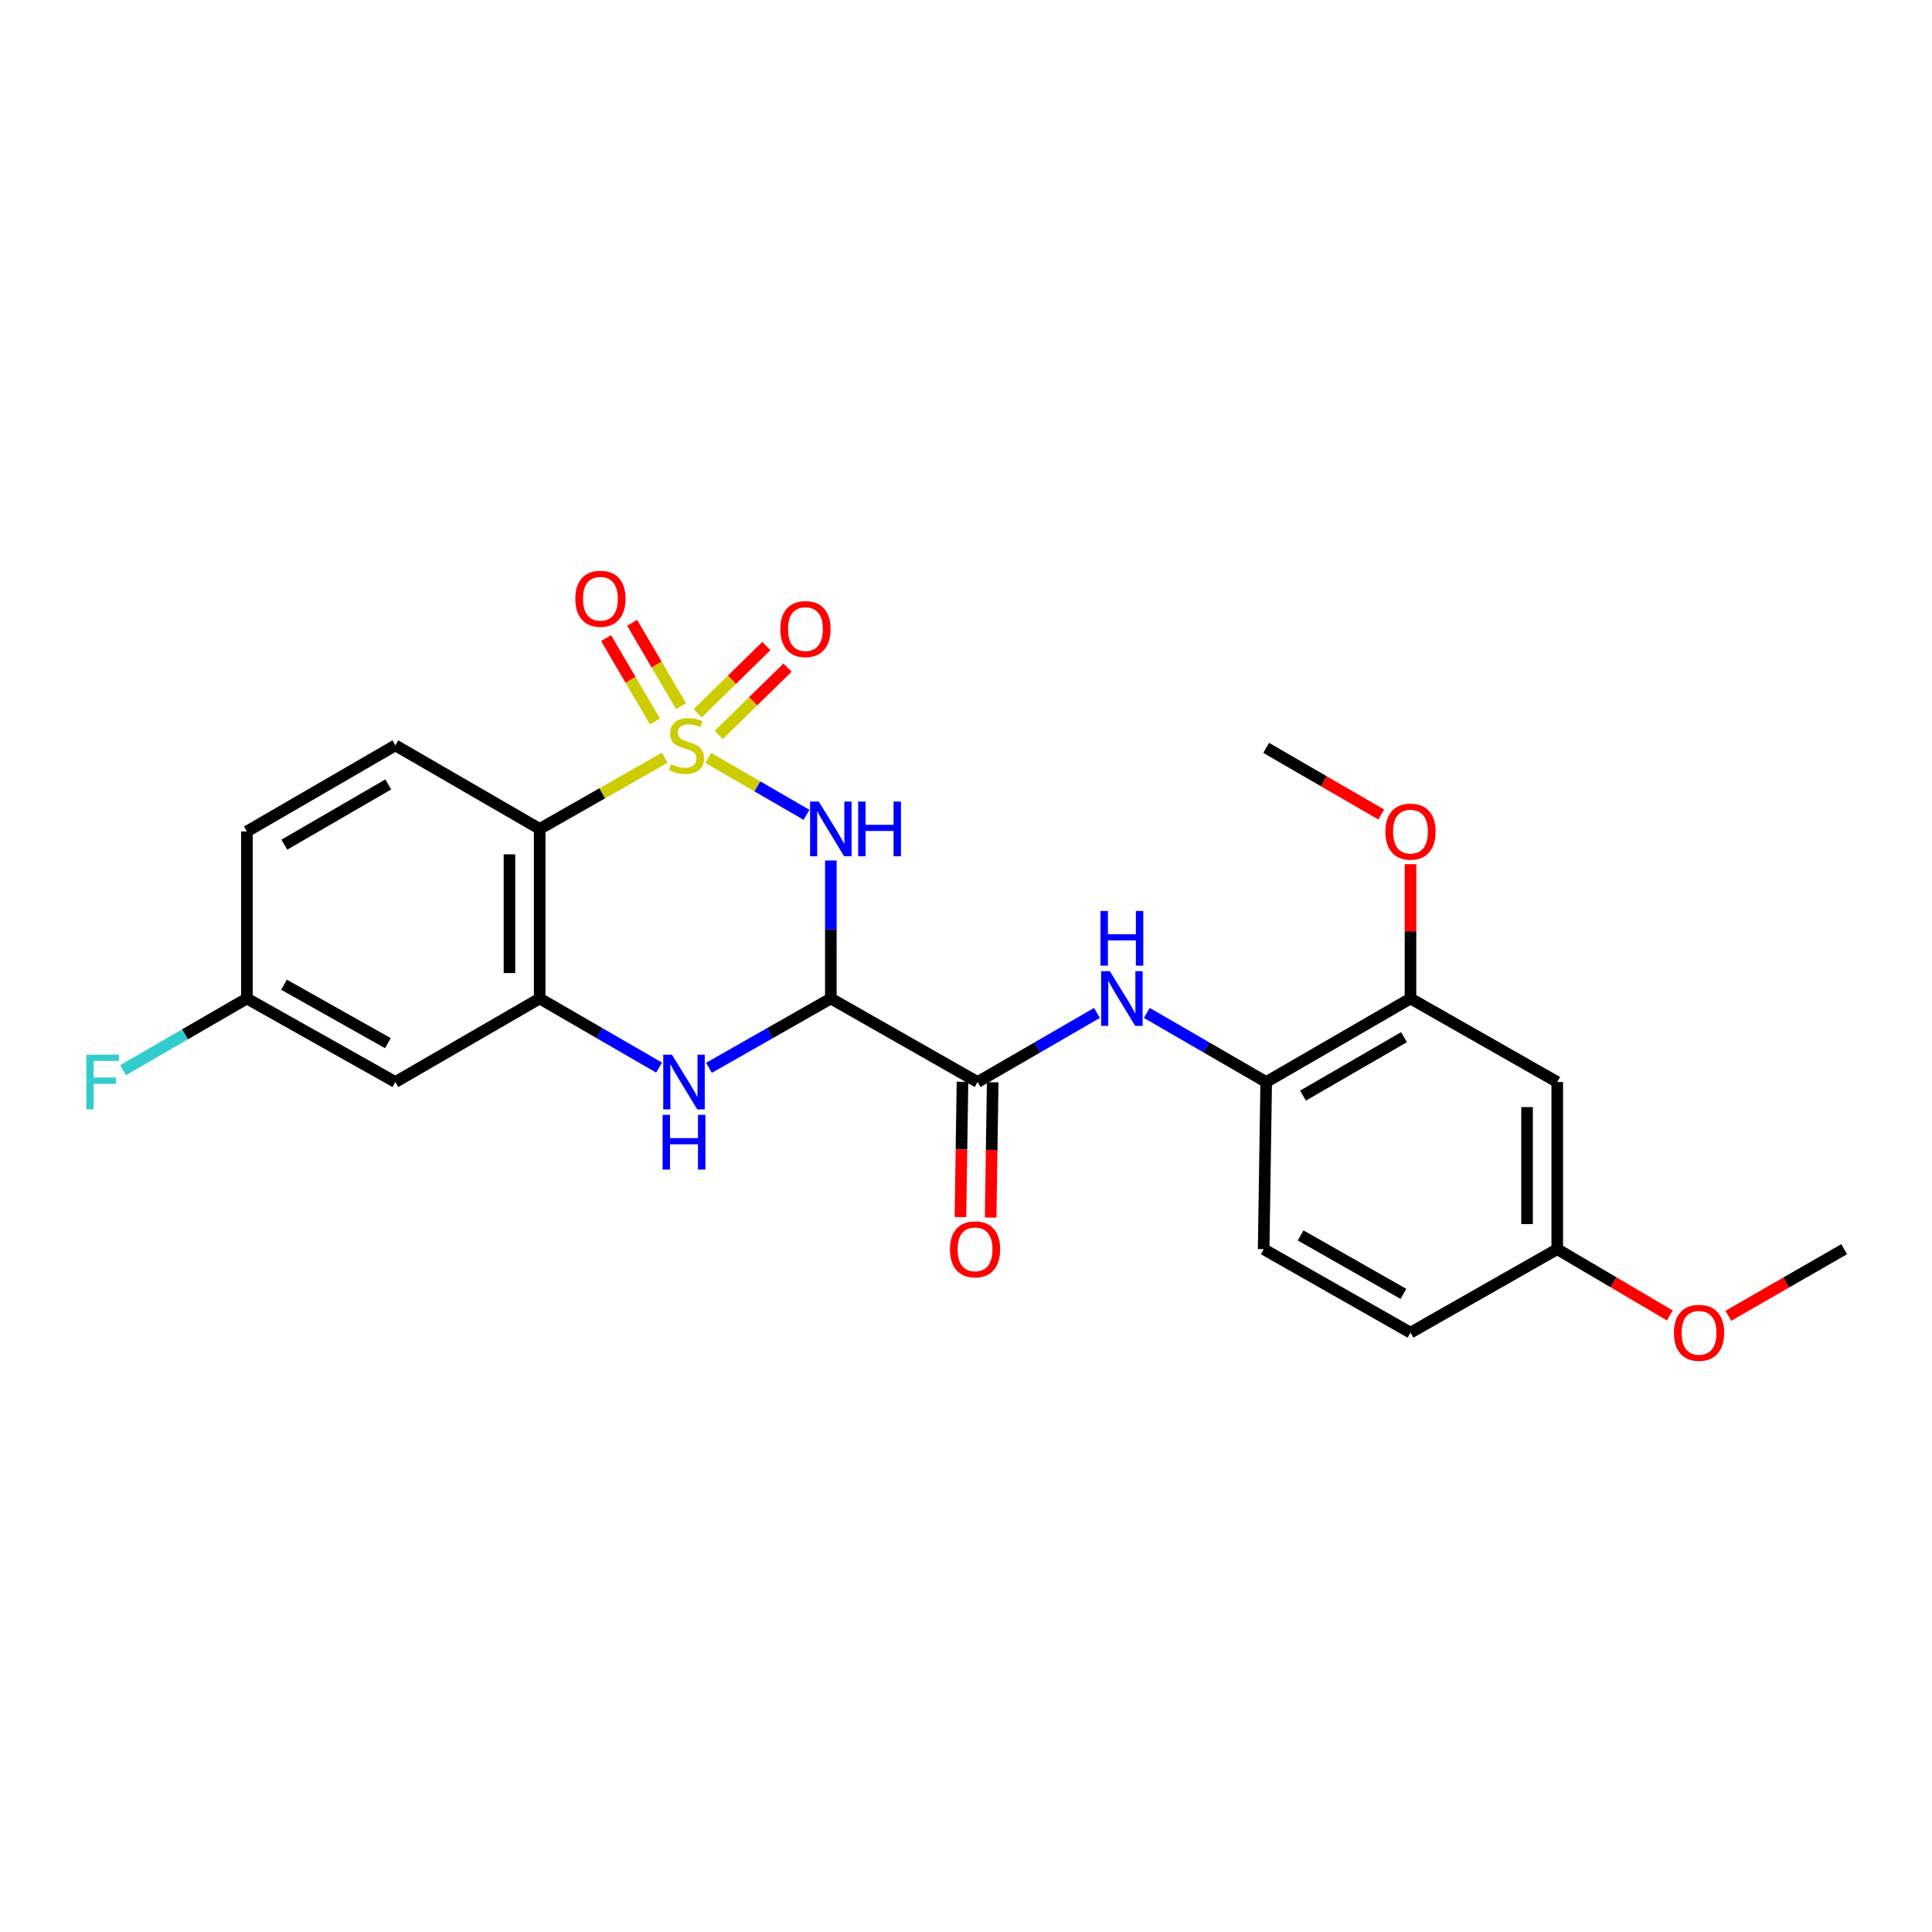 <?xml version='1.0' encoding='iso-8859-1'?>
<svg version='1.1' baseProfile='full'
              xmlns='http://www.w3.org/2000/svg'
                      xmlns:rdkit='http://www.rdkit.org/xml'
                      xmlns:xlink='http://www.w3.org/1999/xlink'
                  xml:space='preserve'
width='1000px' height='1000px' viewBox='0 0 1000 1000'>
<!-- END OF HEADER -->
<rect style='opacity:1.0;fill:#FFFFFF;stroke:none' width='1000' height='1000' x='0' y='0'> </rect>
<path class='bond-0' d='M 366.577,392.304 L 392.022,407.031' style='fill:none;fill-rule:evenodd;stroke:#CCCC00;stroke-width:6px;stroke-linecap:butt;stroke-linejoin:miter;stroke-opacity:1' />
<path class='bond-0' d='M 392.022,407.031 L 417.466,421.758' style='fill:none;fill-rule:evenodd;stroke:#0000FF;stroke-width:6px;stroke-linecap:butt;stroke-linejoin:miter;stroke-opacity:1' />
<path class='bond-2' d='M 344.073,392.209 L 311.705,410.622' style='fill:none;fill-rule:evenodd;stroke:#CCCC00;stroke-width:6px;stroke-linecap:butt;stroke-linejoin:miter;stroke-opacity:1' />
<path class='bond-2' d='M 311.705,410.622 L 279.336,429.035' style='fill:none;fill-rule:evenodd;stroke:#000000;stroke-width:6px;stroke-linecap:butt;stroke-linejoin:miter;stroke-opacity:1' />
<path class='bond-7' d='M 372.043,380.389 L 389.828,362.978' style='fill:none;fill-rule:evenodd;stroke:#CCCC00;stroke-width:6px;stroke-linecap:butt;stroke-linejoin:miter;stroke-opacity:1' />
<path class='bond-7' d='M 389.828,362.978 L 407.613,345.567' style='fill:none;fill-rule:evenodd;stroke:#FF0000;stroke-width:6px;stroke-linecap:butt;stroke-linejoin:miter;stroke-opacity:1' />
<path class='bond-7' d='M 361.104,369.215 L 378.889,351.804' style='fill:none;fill-rule:evenodd;stroke:#CCCC00;stroke-width:6px;stroke-linecap:butt;stroke-linejoin:miter;stroke-opacity:1' />
<path class='bond-7' d='M 378.889,351.804 L 396.674,334.393' style='fill:none;fill-rule:evenodd;stroke:#FF0000;stroke-width:6px;stroke-linecap:butt;stroke-linejoin:miter;stroke-opacity:1' />
<path class='bond-8' d='M 352.509,365.522 L 339.85,343.939' style='fill:none;fill-rule:evenodd;stroke:#CCCC00;stroke-width:6px;stroke-linecap:butt;stroke-linejoin:miter;stroke-opacity:1' />
<path class='bond-8' d='M 339.85,343.939 L 327.19,322.356' style='fill:none;fill-rule:evenodd;stroke:#FF0000;stroke-width:6px;stroke-linecap:butt;stroke-linejoin:miter;stroke-opacity:1' />
<path class='bond-8' d='M 339.022,373.434 L 326.362,351.851' style='fill:none;fill-rule:evenodd;stroke:#CCCC00;stroke-width:6px;stroke-linecap:butt;stroke-linejoin:miter;stroke-opacity:1' />
<path class='bond-8' d='M 326.362,351.851 L 313.703,330.268' style='fill:none;fill-rule:evenodd;stroke:#FF0000;stroke-width:6px;stroke-linecap:butt;stroke-linejoin:miter;stroke-opacity:1' />
<path class='bond-1' d='M 430.039,445.39 L 430.039,481.104' style='fill:none;fill-rule:evenodd;stroke:#0000FF;stroke-width:6px;stroke-linecap:butt;stroke-linejoin:miter;stroke-opacity:1' />
<path class='bond-1' d='M 430.039,481.104 L 430.039,516.818' style='fill:none;fill-rule:evenodd;stroke:#000000;stroke-width:6px;stroke-linecap:butt;stroke-linejoin:miter;stroke-opacity:1' />
<path class='bond-5' d='M 430.039,516.818 L 505.999,560.053' style='fill:none;fill-rule:evenodd;stroke:#000000;stroke-width:6px;stroke-linecap:butt;stroke-linejoin:miter;stroke-opacity:1' />
<path class='bond-25' d='M 430.039,516.818 L 398.501,534.759' style='fill:none;fill-rule:evenodd;stroke:#000000;stroke-width:6px;stroke-linecap:butt;stroke-linejoin:miter;stroke-opacity:1' />
<path class='bond-25' d='M 398.501,534.759 L 366.962,552.7' style='fill:none;fill-rule:evenodd;stroke:#0000FF;stroke-width:6px;stroke-linecap:butt;stroke-linejoin:miter;stroke-opacity:1' />
<path class='bond-4' d='M 279.336,429.035 L 279.336,516.818' style='fill:none;fill-rule:evenodd;stroke:#000000;stroke-width:6px;stroke-linecap:butt;stroke-linejoin:miter;stroke-opacity:1' />
<path class='bond-4' d='M 263.7,442.203 L 263.7,503.651' style='fill:none;fill-rule:evenodd;stroke:#000000;stroke-width:6px;stroke-linecap:butt;stroke-linejoin:miter;stroke-opacity:1' />
<path class='bond-11' d='M 279.336,429.035 L 204.645,385.8' style='fill:none;fill-rule:evenodd;stroke:#000000;stroke-width:6px;stroke-linecap:butt;stroke-linejoin:miter;stroke-opacity:1' />
<path class='bond-3' d='M 341.139,552.588 L 310.238,534.703' style='fill:none;fill-rule:evenodd;stroke:#0000FF;stroke-width:6px;stroke-linecap:butt;stroke-linejoin:miter;stroke-opacity:1' />
<path class='bond-3' d='M 310.238,534.703 L 279.336,516.818' style='fill:none;fill-rule:evenodd;stroke:#000000;stroke-width:6px;stroke-linecap:butt;stroke-linejoin:miter;stroke-opacity:1' />
<path class='bond-10' d='M 279.336,516.818 L 204.645,560.053' style='fill:none;fill-rule:evenodd;stroke:#000000;stroke-width:6px;stroke-linecap:butt;stroke-linejoin:miter;stroke-opacity:1' />
<path class='bond-6' d='M 505.999,560.053 L 536.896,542.169' style='fill:none;fill-rule:evenodd;stroke:#000000;stroke-width:6px;stroke-linecap:butt;stroke-linejoin:miter;stroke-opacity:1' />
<path class='bond-6' d='M 536.896,542.169 L 567.792,524.284' style='fill:none;fill-rule:evenodd;stroke:#0000FF;stroke-width:6px;stroke-linecap:butt;stroke-linejoin:miter;stroke-opacity:1' />
<path class='bond-14' d='M 498.181,559.935 L 497.65,594.95' style='fill:none;fill-rule:evenodd;stroke:#000000;stroke-width:6px;stroke-linecap:butt;stroke-linejoin:miter;stroke-opacity:1' />
<path class='bond-14' d='M 497.65,594.95 L 497.12,629.966' style='fill:none;fill-rule:evenodd;stroke:#FF0000;stroke-width:6px;stroke-linecap:butt;stroke-linejoin:miter;stroke-opacity:1' />
<path class='bond-14' d='M 513.816,560.172 L 513.285,595.187' style='fill:none;fill-rule:evenodd;stroke:#000000;stroke-width:6px;stroke-linecap:butt;stroke-linejoin:miter;stroke-opacity:1' />
<path class='bond-14' d='M 513.285,595.187 L 512.754,630.203' style='fill:none;fill-rule:evenodd;stroke:#FF0000;stroke-width:6px;stroke-linecap:butt;stroke-linejoin:miter;stroke-opacity:1' />
<path class='bond-9' d='M 593.588,524.284 L 624.484,542.169' style='fill:none;fill-rule:evenodd;stroke:#0000FF;stroke-width:6px;stroke-linecap:butt;stroke-linejoin:miter;stroke-opacity:1' />
<path class='bond-9' d='M 624.484,542.169 L 655.381,560.053' style='fill:none;fill-rule:evenodd;stroke:#000000;stroke-width:6px;stroke-linecap:butt;stroke-linejoin:miter;stroke-opacity:1' />
<path class='bond-12' d='M 655.381,560.053 L 730.072,516.818' style='fill:none;fill-rule:evenodd;stroke:#000000;stroke-width:6px;stroke-linecap:butt;stroke-linejoin:miter;stroke-opacity:1' />
<path class='bond-12' d='M 674.418,567.101 L 726.702,536.836' style='fill:none;fill-rule:evenodd;stroke:#000000;stroke-width:6px;stroke-linecap:butt;stroke-linejoin:miter;stroke-opacity:1' />
<path class='bond-15' d='M 655.381,560.053 L 654.069,646.568' style='fill:none;fill-rule:evenodd;stroke:#000000;stroke-width:6px;stroke-linecap:butt;stroke-linejoin:miter;stroke-opacity:1' />
<path class='bond-26' d='M 204.645,560.053 L 127.8,516.818' style='fill:none;fill-rule:evenodd;stroke:#000000;stroke-width:6px;stroke-linecap:butt;stroke-linejoin:miter;stroke-opacity:1' />
<path class='bond-26' d='M 200.786,539.94 L 146.994,509.675' style='fill:none;fill-rule:evenodd;stroke:#000000;stroke-width:6px;stroke-linecap:butt;stroke-linejoin:miter;stroke-opacity:1' />
<path class='bond-18' d='M 204.645,385.8 L 127.8,430.364' style='fill:none;fill-rule:evenodd;stroke:#000000;stroke-width:6px;stroke-linecap:butt;stroke-linejoin:miter;stroke-opacity:1' />
<path class='bond-18' d='M 200.963,406.011 L 147.171,437.206' style='fill:none;fill-rule:evenodd;stroke:#000000;stroke-width:6px;stroke-linecap:butt;stroke-linejoin:miter;stroke-opacity:1' />
<path class='bond-13' d='M 730.072,516.818 L 806.032,560.053' style='fill:none;fill-rule:evenodd;stroke:#000000;stroke-width:6px;stroke-linecap:butt;stroke-linejoin:miter;stroke-opacity:1' />
<path class='bond-20' d='M 730.072,516.818 L 730.072,482.052' style='fill:none;fill-rule:evenodd;stroke:#000000;stroke-width:6px;stroke-linecap:butt;stroke-linejoin:miter;stroke-opacity:1' />
<path class='bond-20' d='M 730.072,482.052 L 730.072,447.286' style='fill:none;fill-rule:evenodd;stroke:#FF0000;stroke-width:6px;stroke-linecap:butt;stroke-linejoin:miter;stroke-opacity:1' />
<path class='bond-27' d='M 806.032,560.053 L 806.032,646.568' style='fill:none;fill-rule:evenodd;stroke:#000000;stroke-width:6px;stroke-linecap:butt;stroke-linejoin:miter;stroke-opacity:1' />
<path class='bond-27' d='M 790.395,573.03 L 790.395,633.59' style='fill:none;fill-rule:evenodd;stroke:#000000;stroke-width:6px;stroke-linecap:butt;stroke-linejoin:miter;stroke-opacity:1' />
<path class='bond-19' d='M 654.069,646.568 L 730.072,689.777' style='fill:none;fill-rule:evenodd;stroke:#000000;stroke-width:6px;stroke-linecap:butt;stroke-linejoin:miter;stroke-opacity:1' />
<path class='bond-19' d='M 673.198,639.456 L 726.4,669.702' style='fill:none;fill-rule:evenodd;stroke:#000000;stroke-width:6px;stroke-linecap:butt;stroke-linejoin:miter;stroke-opacity:1' />
<path class='bond-16' d='M 127.8,516.818 L 127.8,430.364' style='fill:none;fill-rule:evenodd;stroke:#000000;stroke-width:6px;stroke-linecap:butt;stroke-linejoin:miter;stroke-opacity:1' />
<path class='bond-21' d='M 127.8,516.818 L 95.743,535.374' style='fill:none;fill-rule:evenodd;stroke:#000000;stroke-width:6px;stroke-linecap:butt;stroke-linejoin:miter;stroke-opacity:1' />
<path class='bond-21' d='M 95.743,535.374 L 63.686,553.93' style='fill:none;fill-rule:evenodd;stroke:#33CCCC;stroke-width:6px;stroke-linecap:butt;stroke-linejoin:miter;stroke-opacity:1' />
<path class='bond-17' d='M 806.032,646.568 L 730.072,689.777' style='fill:none;fill-rule:evenodd;stroke:#000000;stroke-width:6px;stroke-linecap:butt;stroke-linejoin:miter;stroke-opacity:1' />
<path class='bond-22' d='M 806.032,646.568 L 835.161,663.718' style='fill:none;fill-rule:evenodd;stroke:#000000;stroke-width:6px;stroke-linecap:butt;stroke-linejoin:miter;stroke-opacity:1' />
<path class='bond-22' d='M 835.161,663.718 L 864.291,680.869' style='fill:none;fill-rule:evenodd;stroke:#FF0000;stroke-width:6px;stroke-linecap:butt;stroke-linejoin:miter;stroke-opacity:1' />
<path class='bond-23' d='M 714.914,421.585 L 685.148,404.344' style='fill:none;fill-rule:evenodd;stroke:#FF0000;stroke-width:6px;stroke-linecap:butt;stroke-linejoin:miter;stroke-opacity:1' />
<path class='bond-23' d='M 685.148,404.344 L 655.381,387.103' style='fill:none;fill-rule:evenodd;stroke:#000000;stroke-width:6px;stroke-linecap:butt;stroke-linejoin:miter;stroke-opacity:1' />
<path class='bond-24' d='M 894.587,681.054 L 924.566,663.811' style='fill:none;fill-rule:evenodd;stroke:#FF0000;stroke-width:6px;stroke-linecap:butt;stroke-linejoin:miter;stroke-opacity:1' />
<path class='bond-24' d='M 924.566,663.811 L 954.545,646.568' style='fill:none;fill-rule:evenodd;stroke:#000000;stroke-width:6px;stroke-linecap:butt;stroke-linejoin:miter;stroke-opacity:1' />
<path  class='atom-0' d='M 347.339 395.52
Q 347.659 395.64, 348.979 396.2
Q 350.299 396.76, 351.739 397.12
Q 353.219 397.44, 354.659 397.44
Q 357.339 397.44, 358.899 396.16
Q 360.459 394.84, 360.459 392.56
Q 360.459 391, 359.659 390.04
Q 358.899 389.08, 357.699 388.56
Q 356.499 388.04, 354.499 387.44
Q 351.979 386.68, 350.459 385.96
Q 348.979 385.24, 347.899 383.72
Q 346.859 382.2, 346.859 379.64
Q 346.859 376.08, 349.259 373.88
Q 351.699 371.68, 356.499 371.68
Q 359.779 371.68, 363.499 373.24
L 362.579 376.32
Q 359.179 374.92, 356.619 374.92
Q 353.859 374.92, 352.339 376.08
Q 350.819 377.2, 350.859 379.16
Q 350.859 380.68, 351.619 381.6
Q 352.419 382.52, 353.539 383.04
Q 354.699 383.56, 356.619 384.16
Q 359.179 384.96, 360.699 385.76
Q 362.219 386.56, 363.299 388.2
Q 364.419 389.8, 364.419 392.56
Q 364.419 396.48, 361.779 398.6
Q 359.179 400.68, 354.819 400.68
Q 352.299 400.68, 350.379 400.12
Q 348.499 399.6, 346.259 398.68
L 347.339 395.52
' fill='#CCCC00'/>
<path  class='atom-1' d='M 423.779 414.875
L 433.059 429.875
Q 433.979 431.355, 435.459 434.035
Q 436.939 436.715, 437.019 436.875
L 437.019 414.875
L 440.779 414.875
L 440.779 443.195
L 436.899 443.195
L 426.939 426.795
Q 425.779 424.875, 424.539 422.675
Q 423.339 420.475, 422.979 419.795
L 422.979 443.195
L 419.299 443.195
L 419.299 414.875
L 423.779 414.875
' fill='#0000FF'/>
<path  class='atom-1' d='M 444.179 414.875
L 448.019 414.875
L 448.019 426.915
L 462.499 426.915
L 462.499 414.875
L 466.339 414.875
L 466.339 443.195
L 462.499 443.195
L 462.499 430.115
L 448.019 430.115
L 448.019 443.195
L 444.179 443.195
L 444.179 414.875
' fill='#0000FF'/>
<path  class='atom-4' d='M 347.776 545.893
L 357.056 560.893
Q 357.976 562.373, 359.456 565.053
Q 360.936 567.733, 361.016 567.893
L 361.016 545.893
L 364.776 545.893
L 364.776 574.213
L 360.896 574.213
L 350.936 557.813
Q 349.776 555.893, 348.536 553.693
Q 347.336 551.493, 346.976 550.813
L 346.976 574.213
L 343.296 574.213
L 343.296 545.893
L 347.776 545.893
' fill='#0000FF'/>
<path  class='atom-4' d='M 342.956 577.045
L 346.796 577.045
L 346.796 589.085
L 361.276 589.085
L 361.276 577.045
L 365.116 577.045
L 365.116 605.365
L 361.276 605.365
L 361.276 592.285
L 346.796 592.285
L 346.796 605.365
L 342.956 605.365
L 342.956 577.045
' fill='#0000FF'/>
<path  class='atom-7' d='M 574.43 502.658
L 583.71 517.658
Q 584.63 519.138, 586.11 521.818
Q 587.59 524.498, 587.67 524.658
L 587.67 502.658
L 591.43 502.658
L 591.43 530.978
L 587.55 530.978
L 577.59 514.578
Q 576.43 512.658, 575.19 510.458
Q 573.99 508.258, 573.63 507.578
L 573.63 530.978
L 569.95 530.978
L 569.95 502.658
L 574.43 502.658
' fill='#0000FF'/>
<path  class='atom-7' d='M 569.61 471.506
L 573.45 471.506
L 573.45 483.546
L 587.93 483.546
L 587.93 471.506
L 591.77 471.506
L 591.77 499.826
L 587.93 499.826
L 587.93 486.746
L 573.45 486.746
L 573.45 499.826
L 569.61 499.826
L 569.61 471.506
' fill='#0000FF'/>
<path  class='atom-8' d='M 403.904 325.609
Q 403.904 318.809, 407.264 315.009
Q 410.624 311.209, 416.904 311.209
Q 423.184 311.209, 426.544 315.009
Q 429.904 318.809, 429.904 325.609
Q 429.904 332.489, 426.504 336.409
Q 423.104 340.289, 416.904 340.289
Q 410.664 340.289, 407.264 336.409
Q 403.904 332.529, 403.904 325.609
M 416.904 337.089
Q 421.224 337.089, 423.544 334.209
Q 425.904 331.289, 425.904 325.609
Q 425.904 320.049, 423.544 317.249
Q 421.224 314.409, 416.904 314.409
Q 412.584 314.409, 410.224 317.209
Q 407.904 320.009, 407.904 325.609
Q 407.904 331.329, 410.224 334.209
Q 412.584 337.089, 416.904 337.089
' fill='#FF0000'/>
<path  class='atom-9' d='M 297.775 309.903
Q 297.775 303.103, 301.135 299.303
Q 304.495 295.503, 310.775 295.503
Q 317.055 295.503, 320.415 299.303
Q 323.775 303.103, 323.775 309.903
Q 323.775 316.783, 320.375 320.703
Q 316.975 324.583, 310.775 324.583
Q 304.535 324.583, 301.135 320.703
Q 297.775 316.823, 297.775 309.903
M 310.775 321.383
Q 315.095 321.383, 317.415 318.503
Q 319.775 315.583, 319.775 309.903
Q 319.775 304.343, 317.415 301.543
Q 315.095 298.703, 310.775 298.703
Q 306.455 298.703, 304.095 301.503
Q 301.775 304.303, 301.775 309.903
Q 301.775 315.623, 304.095 318.503
Q 306.455 321.383, 310.775 321.383
' fill='#FF0000'/>
<path  class='atom-15' d='M 491.687 646.648
Q 491.687 639.848, 495.047 636.048
Q 498.407 632.248, 504.687 632.248
Q 510.967 632.248, 514.327 636.048
Q 517.687 639.848, 517.687 646.648
Q 517.687 653.528, 514.287 657.448
Q 510.887 661.328, 504.687 661.328
Q 498.447 661.328, 495.047 657.448
Q 491.687 653.568, 491.687 646.648
M 504.687 658.128
Q 509.007 658.128, 511.327 655.248
Q 513.687 652.328, 513.687 646.648
Q 513.687 641.088, 511.327 638.288
Q 509.007 635.448, 504.687 635.448
Q 500.367 635.448, 498.007 638.248
Q 495.687 641.048, 495.687 646.648
Q 495.687 652.368, 498.007 655.248
Q 500.367 658.128, 504.687 658.128
' fill='#FF0000'/>
<path  class='atom-21' d='M 717.072 430.444
Q 717.072 423.644, 720.432 419.844
Q 723.792 416.044, 730.072 416.044
Q 736.352 416.044, 739.712 419.844
Q 743.072 423.644, 743.072 430.444
Q 743.072 437.324, 739.672 441.244
Q 736.272 445.124, 730.072 445.124
Q 723.832 445.124, 720.432 441.244
Q 717.072 437.364, 717.072 430.444
M 730.072 441.924
Q 734.392 441.924, 736.712 439.044
Q 739.072 436.124, 739.072 430.444
Q 739.072 424.884, 736.712 422.084
Q 734.392 419.244, 730.072 419.244
Q 725.752 419.244, 723.392 422.044
Q 721.072 424.844, 721.072 430.444
Q 721.072 436.164, 723.392 439.044
Q 725.752 441.924, 730.072 441.924
' fill='#FF0000'/>
<path  class='atom-22' d='M 44.689 545.893
L 61.529 545.893
L 61.529 549.133
L 48.489 549.133
L 48.489 557.733
L 60.089 557.733
L 60.089 561.013
L 48.489 561.013
L 48.489 574.213
L 44.689 574.213
L 44.689 545.893
' fill='#33CCCC'/>
<path  class='atom-23' d='M 866.42 689.857
Q 866.42 683.057, 869.78 679.257
Q 873.14 675.457, 879.42 675.457
Q 885.7 675.457, 889.06 679.257
Q 892.42 683.057, 892.42 689.857
Q 892.42 696.737, 889.02 700.657
Q 885.62 704.537, 879.42 704.537
Q 873.18 704.537, 869.78 700.657
Q 866.42 696.777, 866.42 689.857
M 879.42 701.337
Q 883.74 701.337, 886.06 698.457
Q 888.42 695.537, 888.42 689.857
Q 888.42 684.297, 886.06 681.497
Q 883.74 678.657, 879.42 678.657
Q 875.1 678.657, 872.74 681.457
Q 870.42 684.257, 870.42 689.857
Q 870.42 695.577, 872.74 698.457
Q 875.1 701.337, 879.42 701.337
' fill='#FF0000'/>
</svg>
